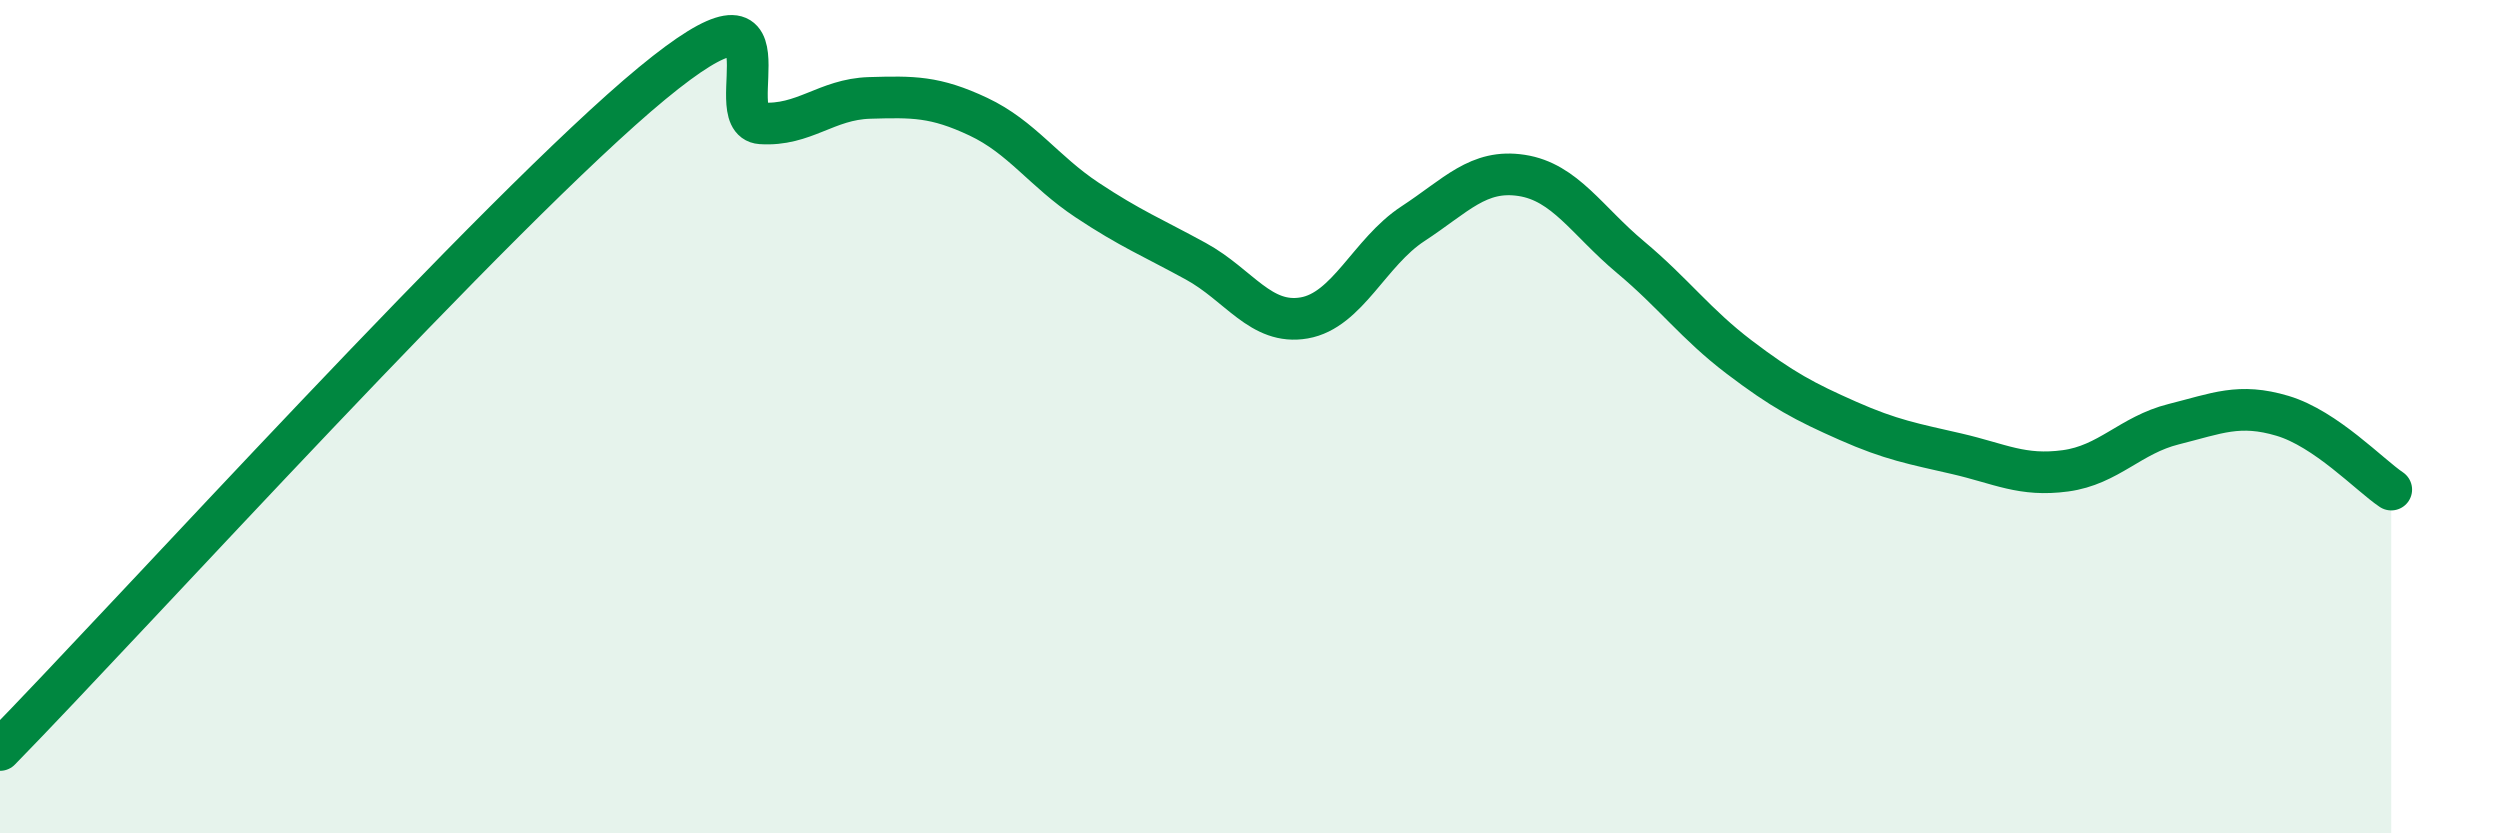 
    <svg width="60" height="20" viewBox="0 0 60 20" xmlns="http://www.w3.org/2000/svg">
      <path
        d="M 0,18 C 3.13,14.8 12,5.01 15.65,2 C 19.3,-1.01 17.22,2.89 18.26,2.96 C 19.3,3.03 19.83,2.38 20.87,2.35 C 21.91,2.32 22.44,2.31 23.48,2.8 C 24.52,3.29 25.05,4.11 26.09,4.8 C 27.13,5.49 27.66,5.7 28.7,6.27 C 29.74,6.84 30.26,7.81 31.3,7.63 C 32.34,7.45 32.87,6.05 33.91,5.37 C 34.95,4.69 35.48,4.05 36.52,4.21 C 37.56,4.37 38.09,5.3 39.13,6.17 C 40.17,7.04 40.7,7.78 41.74,8.57 C 42.78,9.36 43.31,9.64 44.35,10.1 C 45.39,10.56 45.92,10.65 46.96,10.89 C 48,11.13 48.53,11.44 49.57,11.3 C 50.61,11.16 51.13,10.44 52.17,10.18 C 53.21,9.92 53.74,9.67 54.78,9.98 C 55.82,10.29 56.87,11.4 57.39,11.75L57.39 20L0 20Z"
        fill="#008740"
        opacity="0.1"
        stroke-linecap="round"
        stroke-linejoin="round"
      />
      <path
        d="M 0,18 C 3.13,14.8 12,5.01 15.65,2 C 19.3,-1.01 17.22,2.89 18.26,2.96 C 19.3,3.03 19.83,2.38 20.87,2.35 C 21.91,2.32 22.44,2.31 23.48,2.8 C 24.52,3.29 25.05,4.11 26.09,4.8 C 27.13,5.49 27.66,5.7 28.7,6.27 C 29.74,6.84 30.26,7.81 31.3,7.63 C 32.34,7.45 32.87,6.05 33.91,5.37 C 34.95,4.69 35.48,4.05 36.52,4.21 C 37.56,4.37 38.09,5.3 39.13,6.17 C 40.17,7.04 40.7,7.78 41.74,8.57 C 42.78,9.36 43.31,9.64 44.35,10.1 C 45.39,10.56 45.92,10.65 46.96,10.89 C 48,11.13 48.53,11.44 49.57,11.3 C 50.61,11.16 51.13,10.44 52.17,10.18 C 53.21,9.92 53.74,9.67 54.78,9.98 C 55.82,10.29 56.87,11.4 57.39,11.75"
        stroke="#008740"
        stroke-width="1"
        fill="none"
        stroke-linecap="round"
        stroke-linejoin="round"
      />
    </svg>
  